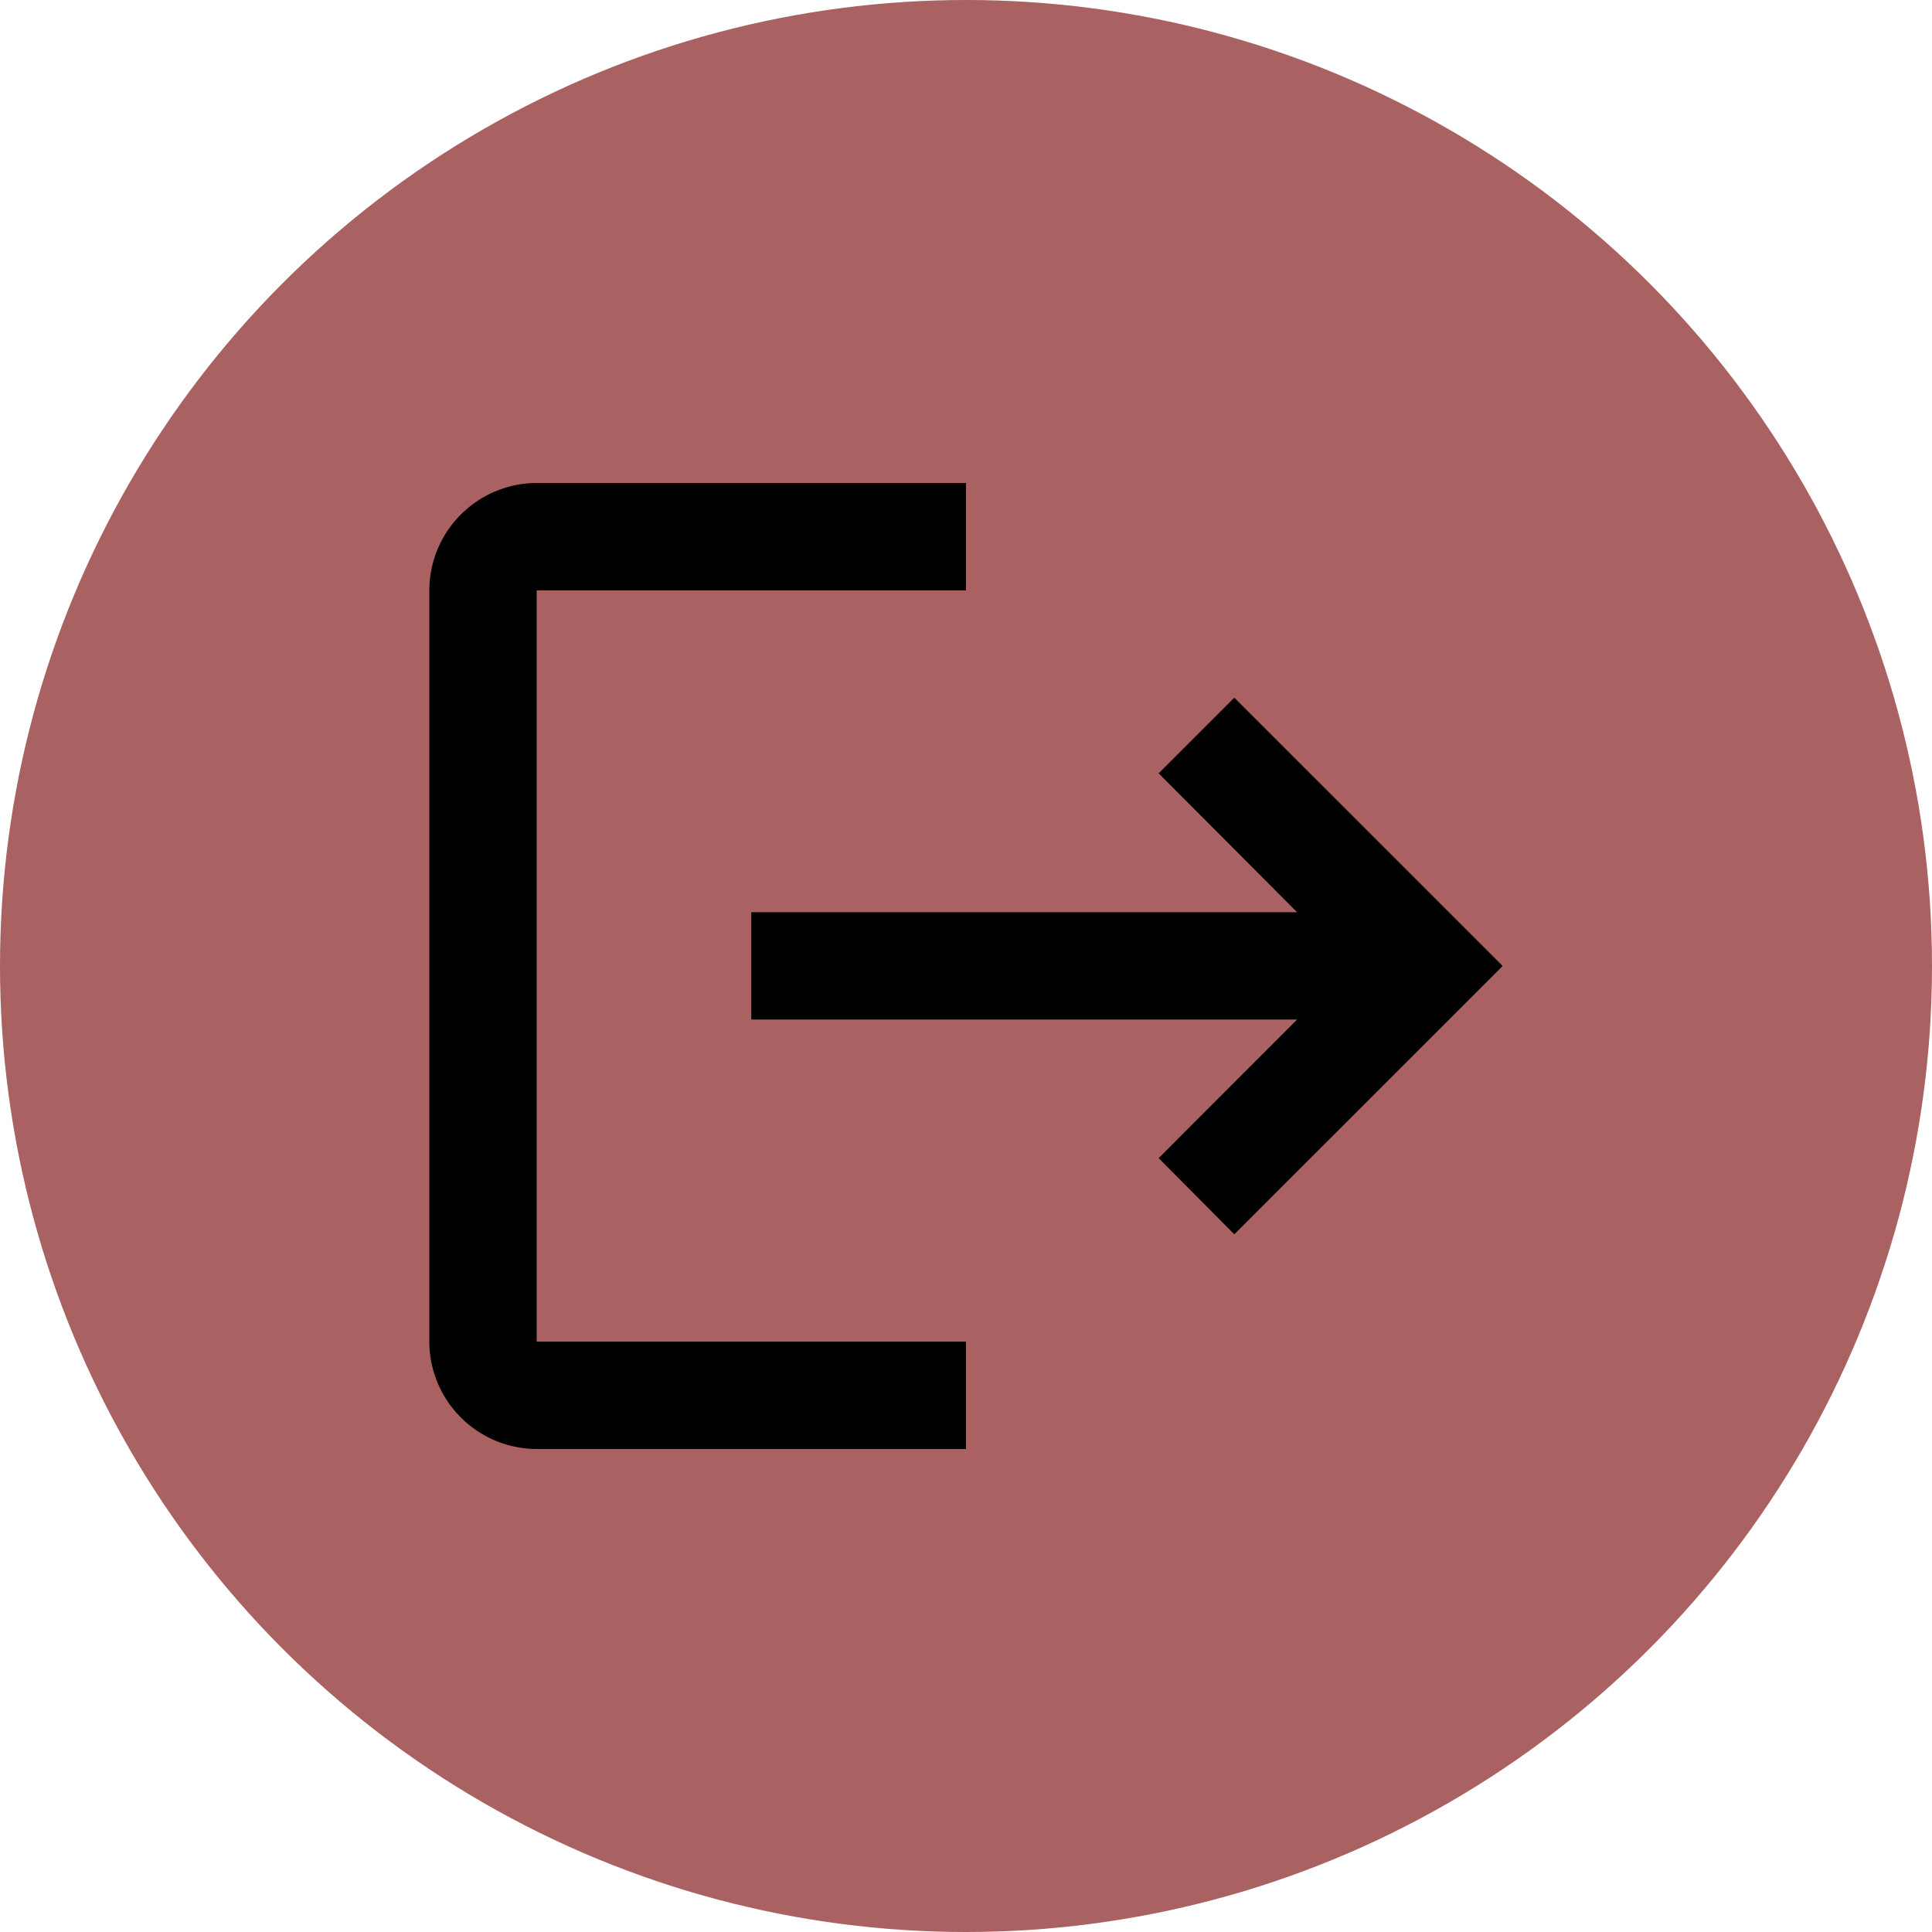 <svg xmlns="http://www.w3.org/2000/svg" width="32" height="32" viewBox="0 0 32 32">
  <g id="Gruppe_3733" data-name="Gruppe 3733" transform="translate(-1522 -375)">
    <circle id="Ellipse_643" data-name="Ellipse 643" cx="16" cy="16" r="16" transform="translate(1522 375)" fill="#a96161"/>
    <g id="logout_black_24dp" transform="translate(1527.333 380.333)">
      <path id="Pfad_1946" data-name="Pfad 1946" d="M0,0H21.333V21.333H0Z" fill="none"/>
      <path id="Pfad_1947" data-name="Pfad 1947" d="M15.333,6.556,14.08,7.809l2.293,2.3H7.333v1.778h9.04L14.08,14.182l1.253,1.262L19.778,11ZM3.778,4.778h7.111V3H3.778A1.783,1.783,0,0,0,2,4.778V17.222A1.783,1.783,0,0,0,3.778,19h7.111V17.222H3.778Z" transform="translate(-0.222 -0.333)"/>
    </g>
  </g>
</svg>
